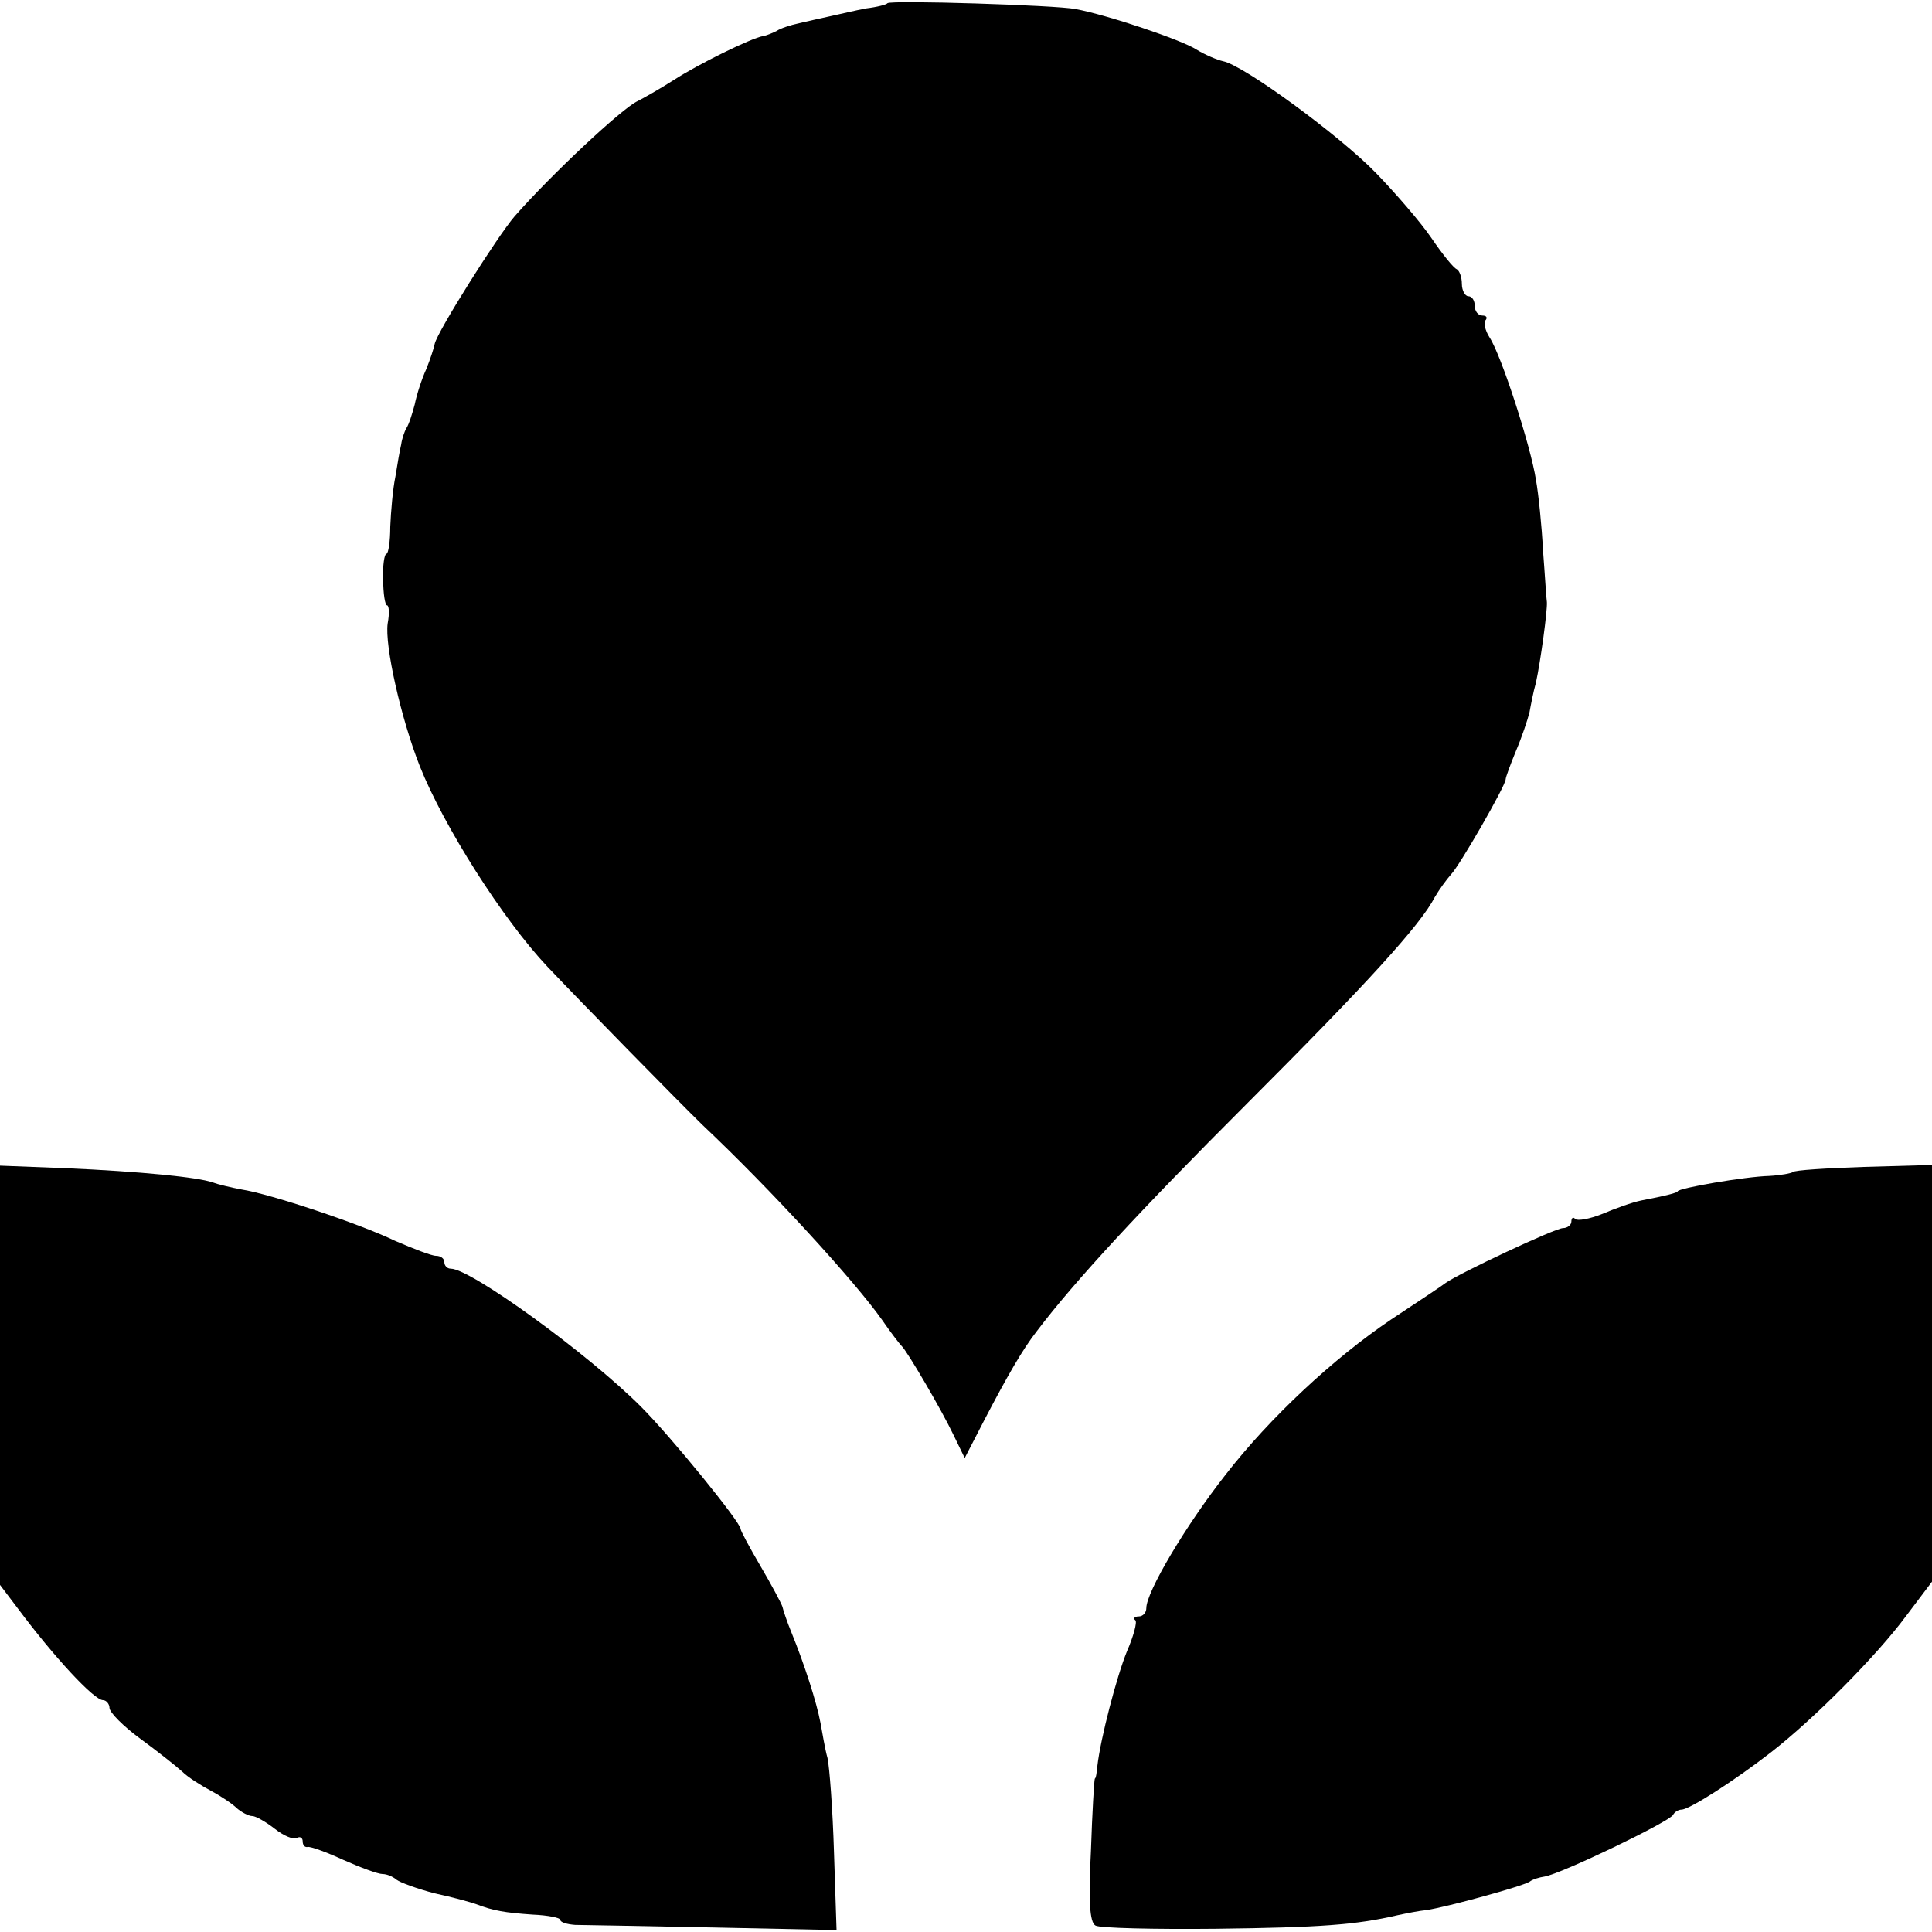 <?xml version="1.0" standalone="no"?>
<!DOCTYPE svg PUBLIC "-//W3C//DTD SVG 20010904//EN"
 "http://www.w3.org/TR/2001/REC-SVG-20010904/DTD/svg10.dtd">
<svg version="1.0" xmlns="http://www.w3.org/2000/svg"
 width="300pt" height="300pt" viewBox="0 0 300 300"
 preserveAspectRatio="xMidYMid meet">
<g transform="translate(0,300) scale(0.1,-0.1)"
fill="#000000" stroke="none">
<path d="M1378 2995 c-1 -2 -16 -6 -33 -8 -16 -3 -41 -9 -55 -12 -14 -3 -36
-8 -49 -11 -14 -3 -29 -8 -35 -12 -6 -3 -15 -7 -21 -8 -18 -3 -100 -43 -140
-69 -22 -14 -47 -28 -55 -32 -24 -11 -135 -115 -191 -179 -26 -30 -120 -179
-124 -198 -1 -6 -7 -24 -13 -39 -7 -15 -15 -40 -18 -55 -4 -15 -9 -31 -13 -37
-3 -5 -7 -17 -8 -25 -2 -8 -6 -31 -9 -50 -4 -19 -7 -54 -8 -78 0 -23 -3 -42
-6 -42 -3 0 -6 -18 -5 -40 0 -22 3 -40 6 -40 3 0 4 -12 1 -28 -5 -34 21 -149
50 -222 37 -93 129 -238 198 -311 53 -56 205 -211 241 -246 106 -100 236 -242
279 -303 13 -19 27 -37 30 -40 8 -7 62 -99 81 -139 l17 -35 31 60 c35 67 59
109 81 137 59 78 161 188 325 352 188 188 271 279 293 322 7 12 18 27 25 35
13 13 85 138 85 148 0 3 7 22 16 44 9 21 18 48 21 60 2 11 6 32 10 46 7 32 18
112 17 125 -1 6 -3 42 -6 80 -2 39 -7 88 -11 110 -8 52 -54 194 -72 221 -7 11
-10 24 -6 27 3 4 1 7 -5 7 -7 0 -12 7 -12 15 0 8 -4 15 -10 15 -5 0 -10 9 -10
19 0 11 -4 21 -8 23 -5 2 -22 23 -39 48 -17 25 -56 70 -86 101 -56 58 -206
168 -238 174 -9 2 -28 10 -41 18 -23 15 -139 54 -188 63 -30 6 -287 14 -292 9z"/>
<path d="M0 865 l0 -326 28 -37 c56 -75 118 -142 132 -142 5 0 10 -6 10 -12 0
-7 22 -29 48 -48 26 -19 55 -42 65 -51 9 -9 30 -22 45 -30 15 -8 33 -20 40
-27 7 -6 18 -12 24 -12 5 0 21 -9 35 -20 14 -11 29 -17 34 -14 5 3 9 0 9 -5 0
-6 3 -10 8 -9 4 1 29 -8 55 -20 27 -12 54 -22 61 -22 7 0 16 -4 22 -9 5 -4 32
-14 59 -21 28 -6 57 -14 65 -17 26 -10 44 -13 87 -16 24 -1 43 -5 43 -8 0 -4
10 -7 23 -8 12 0 108 -2 214 -4 l192 -4 -4 121 c-2 67 -7 132 -10 146 -4 14
-8 39 -11 55 -6 32 -25 91 -45 140 -7 17 -13 35 -14 40 -2 6 -17 34 -34 63
-17 29 -31 55 -31 58 0 10 -107 142 -155 190 -82 82 -264 214 -295 214 -6 0
-10 5 -10 10 0 6 -6 10 -13 10 -7 0 -35 11 -63 23 -56 27 -194 73 -239 80 -16
3 -37 8 -45 11 -22 8 -113 17 -227 22 l-103 4 0 -325z"/>
<path d="M2784 1180 c-3 -2 -19 -5 -37 -6 -37 -1 -142 -19 -142 -24 0 -2 -19
-7 -56 -14 -15 -3 -42 -13 -61 -21 -20 -8 -38 -11 -42 -8 -3 4 -6 2 -6 -4 0
-5 -6 -10 -13 -10 -12 0 -161 -70 -182 -85 -5 -4 -44 -30 -85 -57 -89 -60
-188 -152 -257 -241 -62 -79 -123 -182 -123 -207 0 -7 -5 -13 -12 -13 -6 0 -9
-3 -5 -6 3 -3 -3 -25 -13 -48 -16 -39 -41 -135 -46 -178 -1 -10 -2 -19 -4 -20
-1 -2 -4 -52 -6 -112 -4 -77 -2 -111 7 -116 6 -4 91 -6 188 -5 162 2 216 6
281 21 14 3 34 7 45 8 33 5 149 37 160 44 5 4 16 7 23 8 26 4 196 86 200 96 2
4 8 8 13 8 12 0 81 44 139 89 67 52 165 151 210 212 l40 53 0 323 0 324 -106
-3 c-58 -2 -108 -5 -110 -8z"/>
</g>
</svg>
